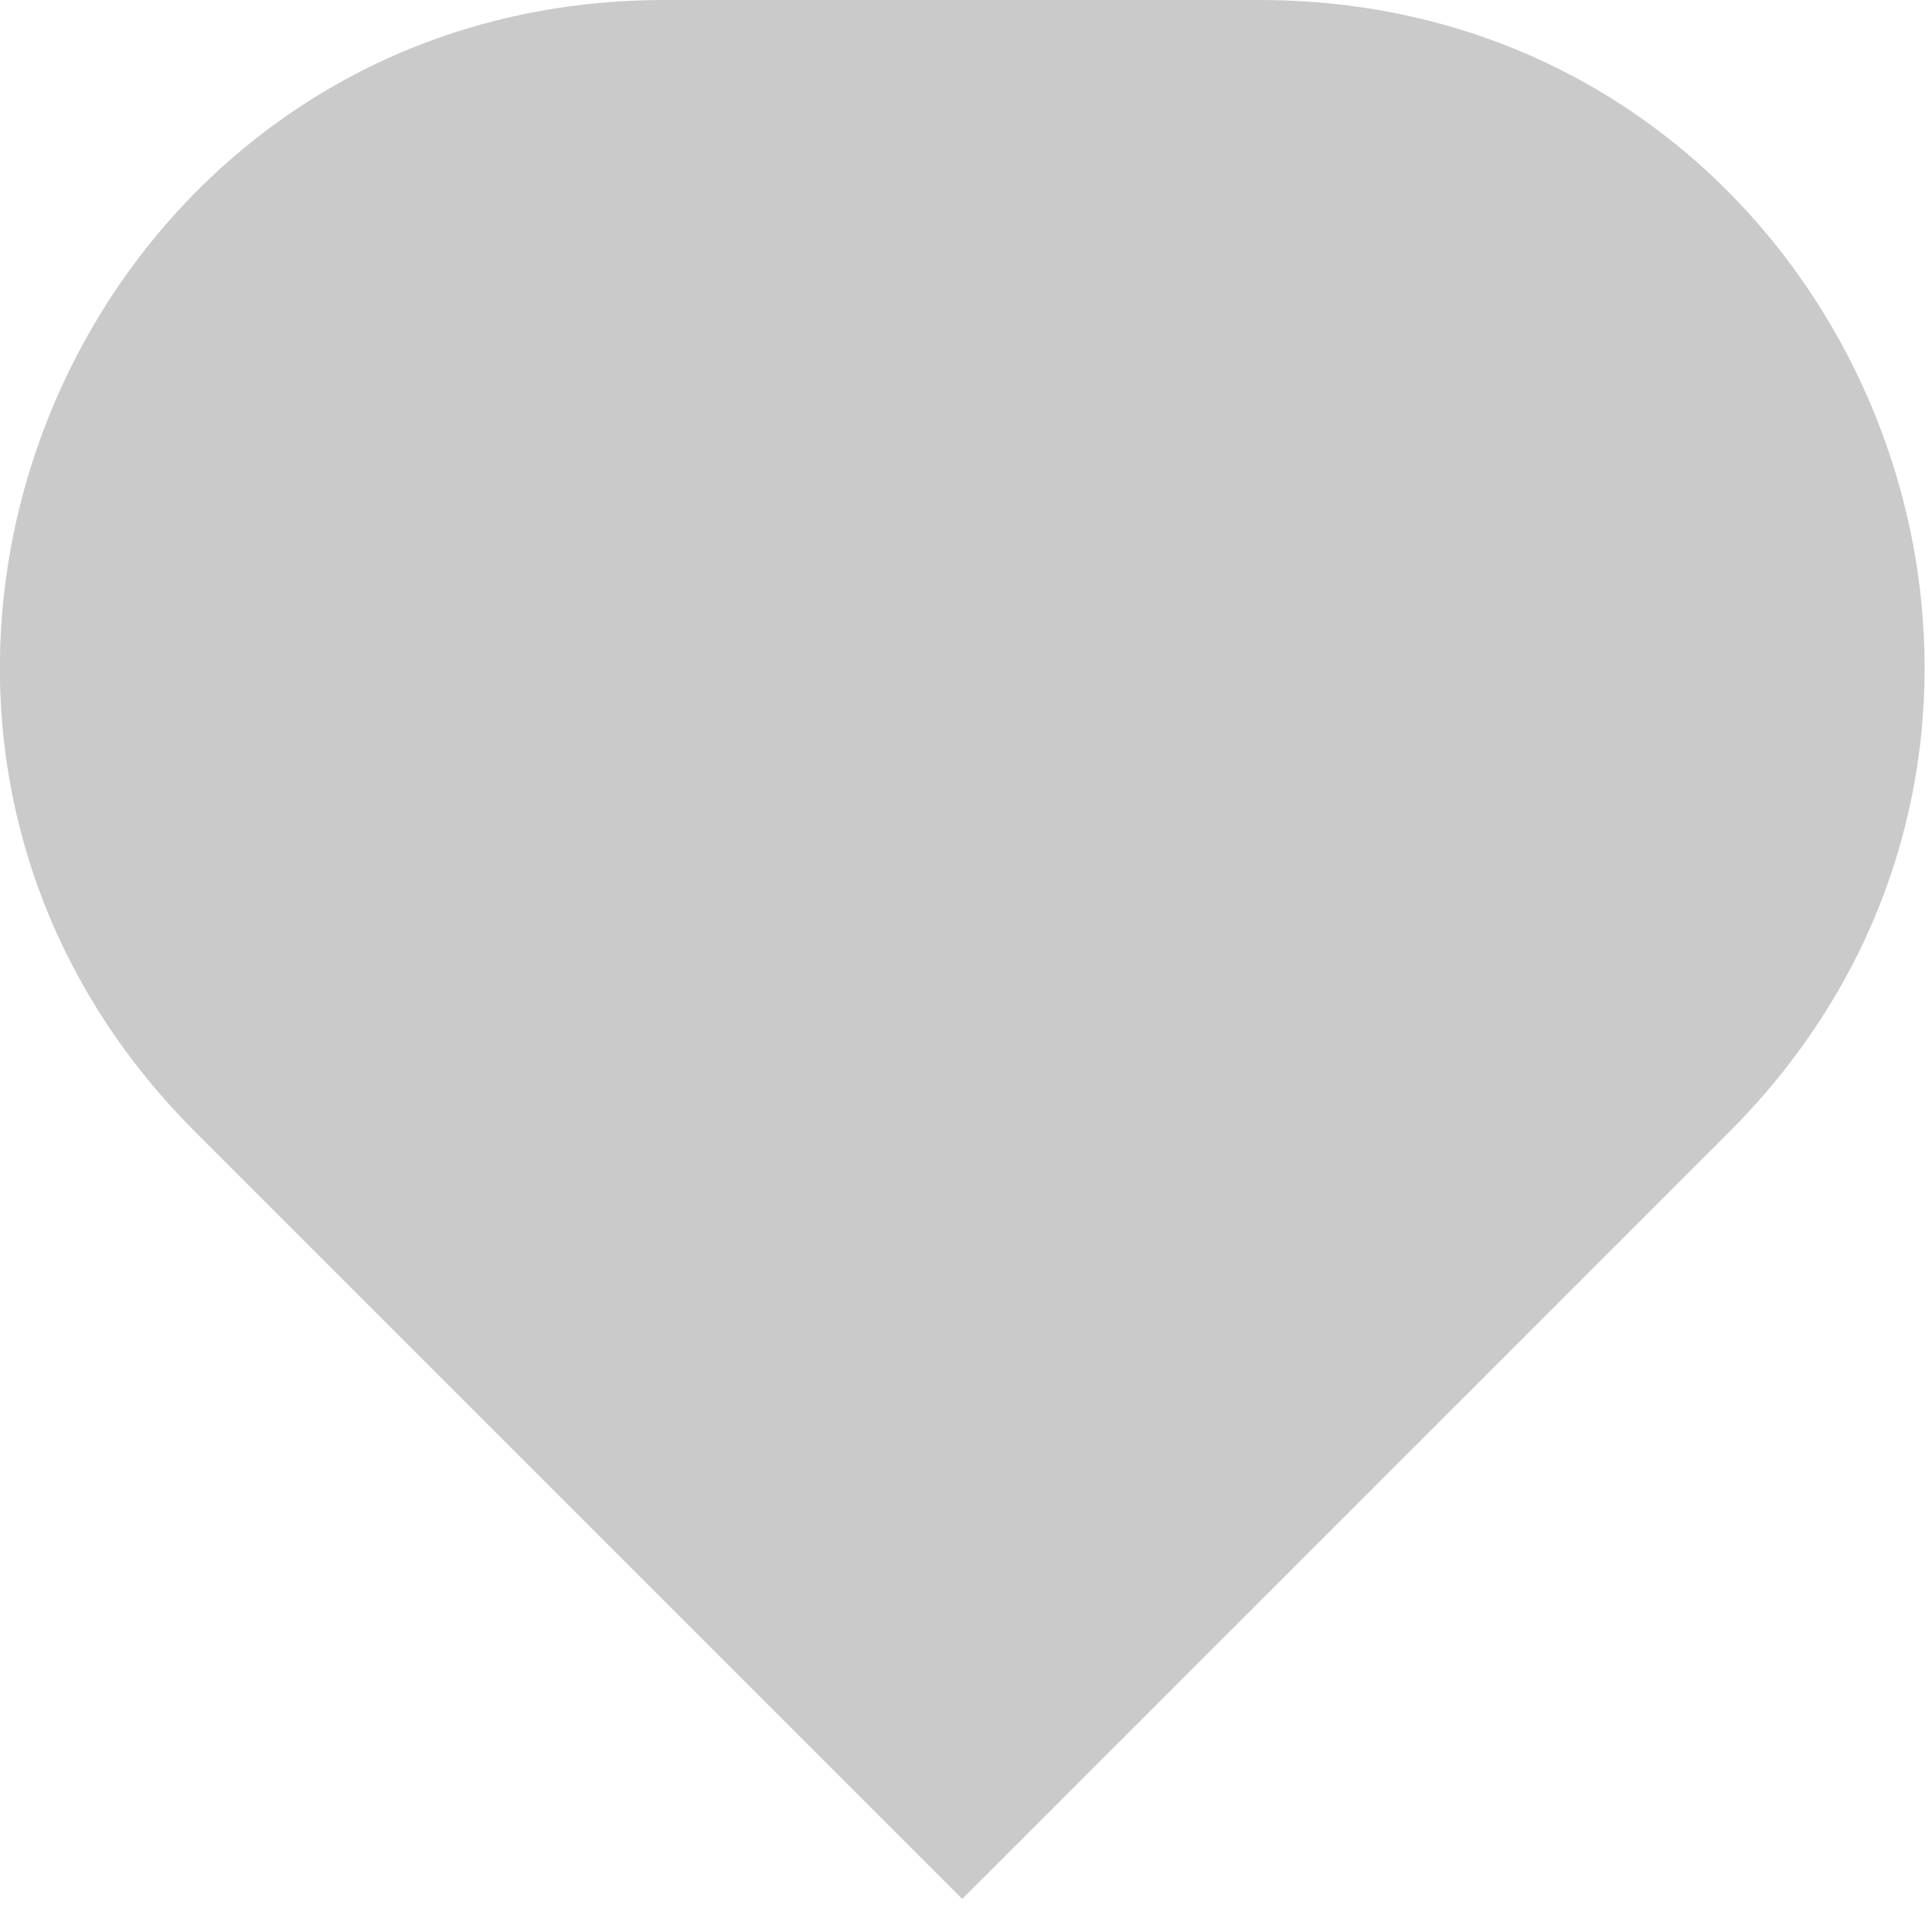 <svg width="31" height="31" viewBox="0 0 31 31" fill="none" xmlns="http://www.w3.org/2000/svg">
<path d="M20.21 0H10.66C1.18 0 -3.57 11.47 3.14 18.17L15.44 30.47L27.74 18.17C34.45 11.46 29.7 0 20.21 0Z" fill="#CACACA"/>
</svg>
